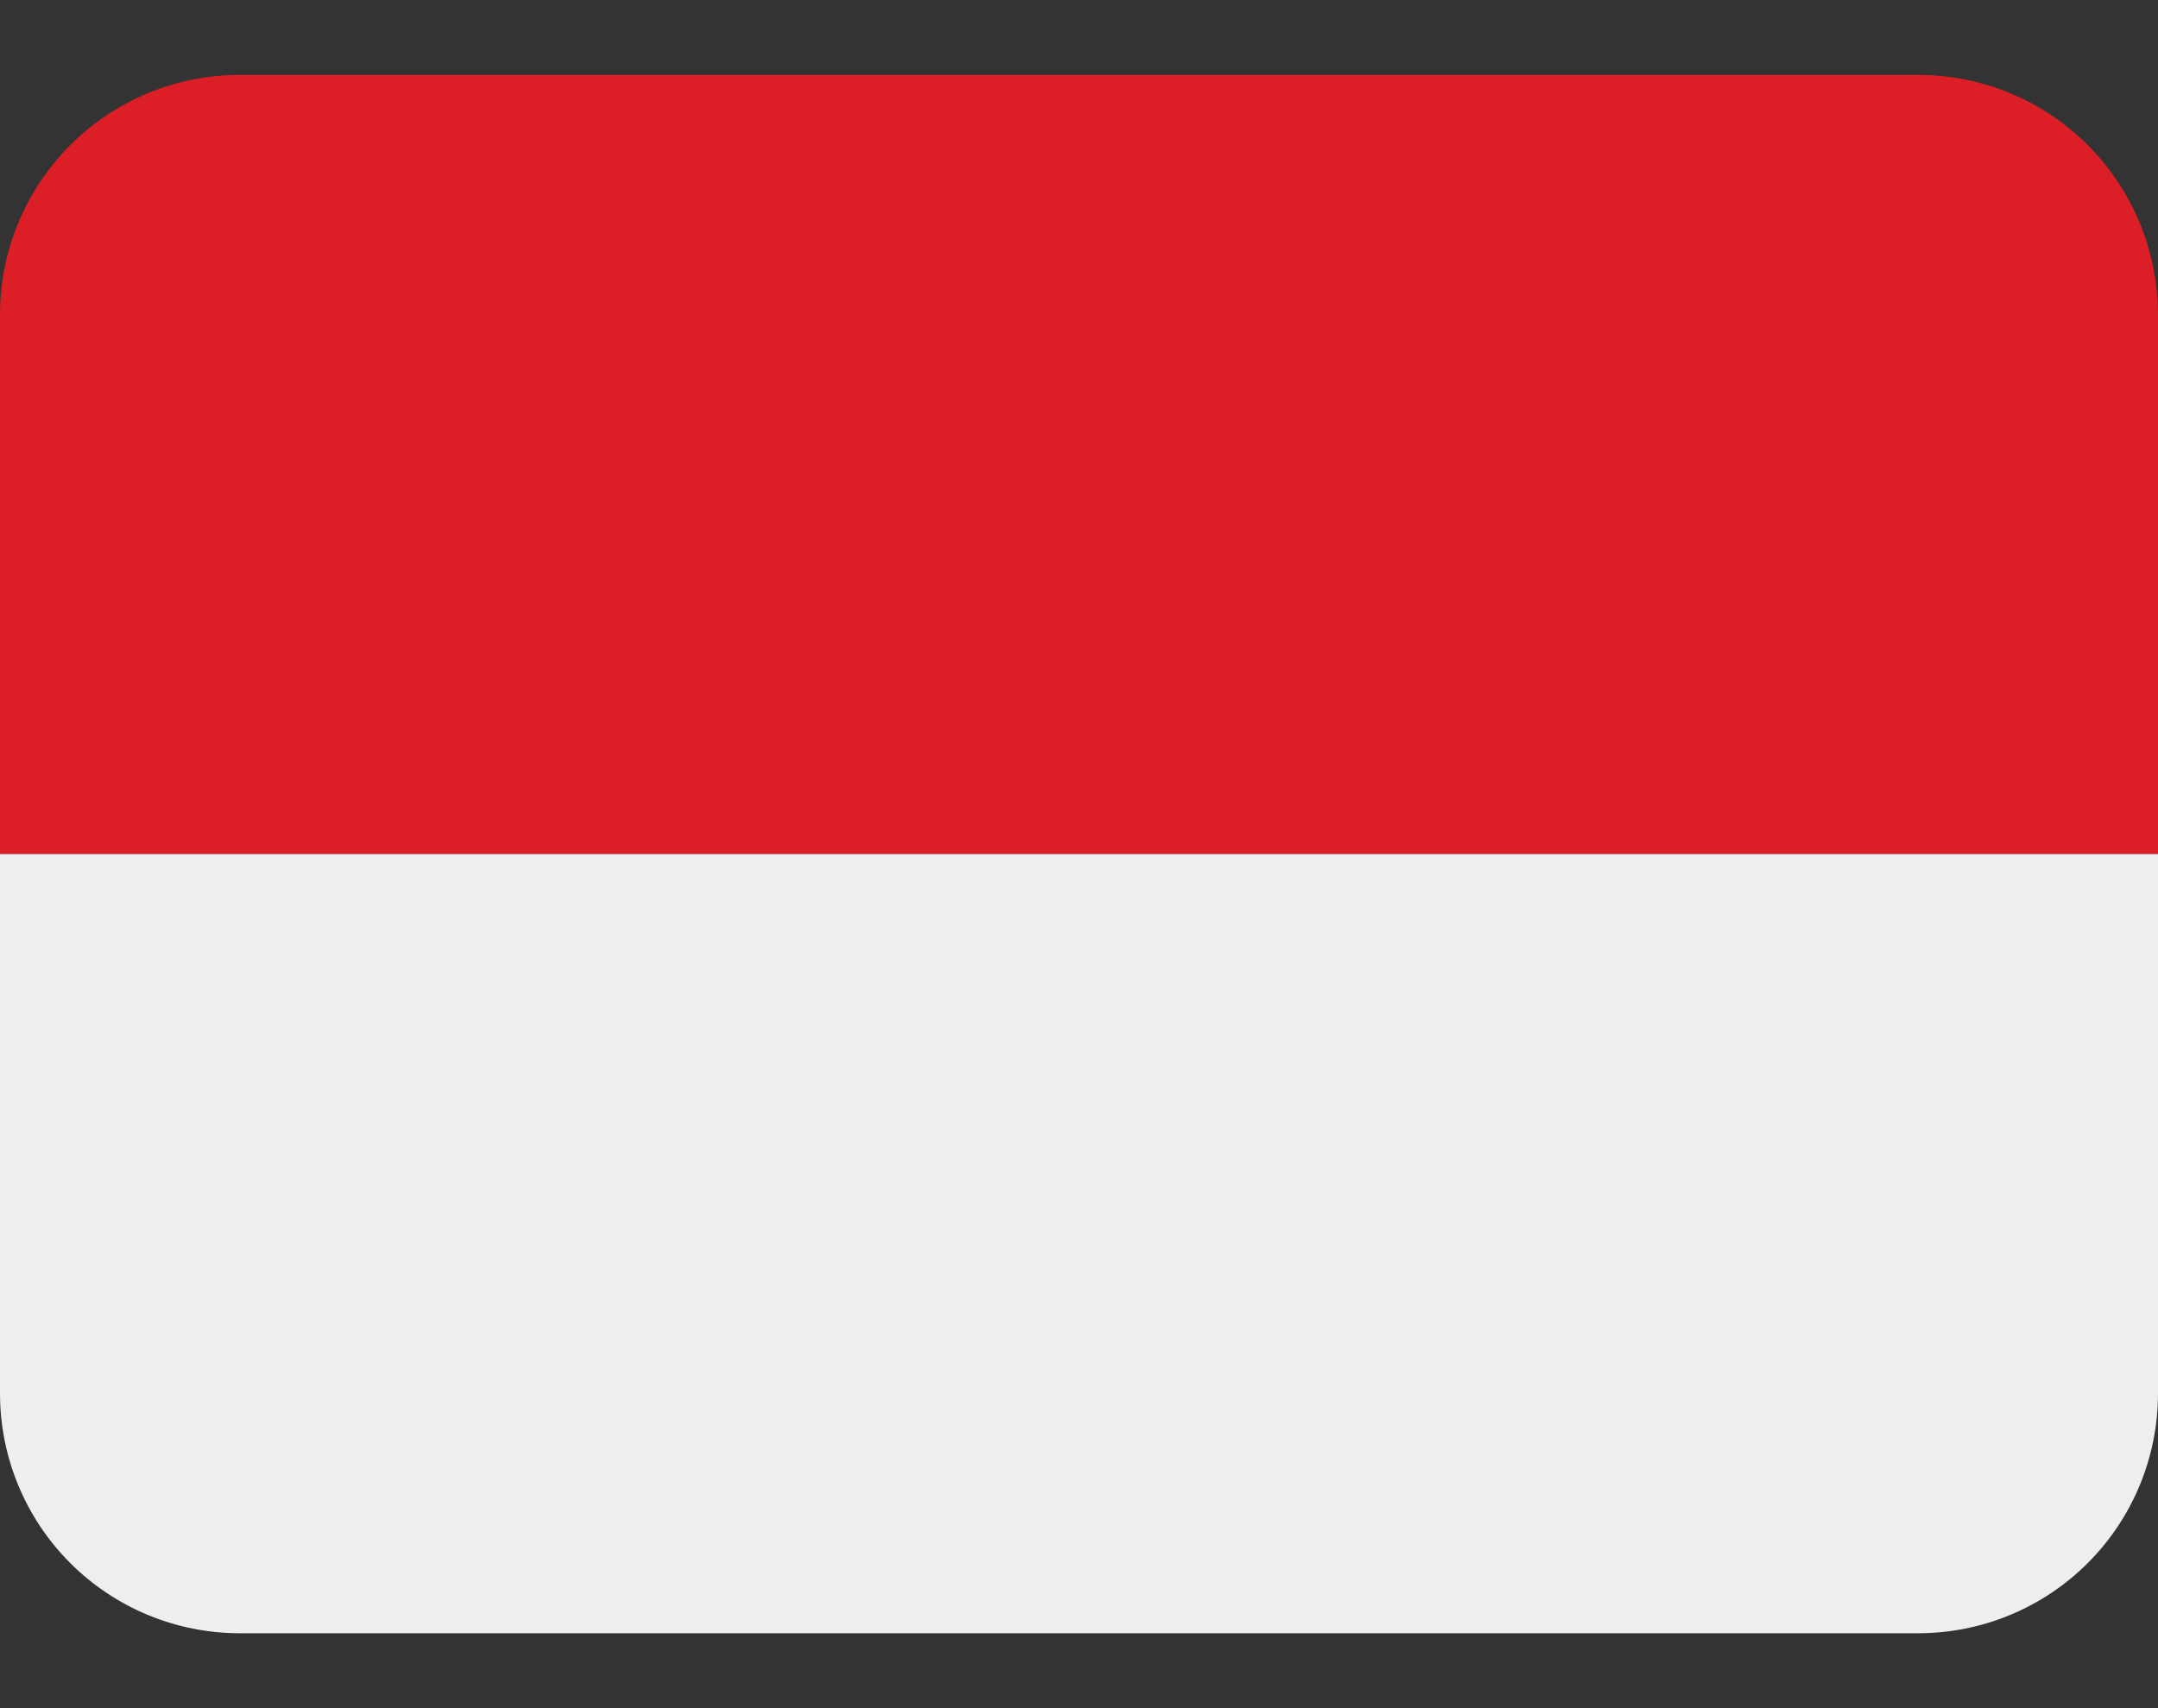 <svg width="24" height="19" viewBox="0 0 24 19" fill="none" xmlns="http://www.w3.org/2000/svg">
<rect x="0" y="0" width="24" height="19" fill="#333333" stroke="none"/>
<path d="M21.333 0.833H2.667C1.959 0.833 1.281 1.114 0.781 1.614C0.281 2.115 0 2.793 0 3.5L0 9.5H24V3.5C24 2.793 23.719 2.115 23.219 1.614C22.719 1.114 22.041 0.833 21.333 0.833Z" fill="#DC1F26"/>
<path d="M24 15.5C24 16.207 23.719 16.886 23.219 17.386C22.719 17.886 22.041 18.167 21.333 18.167H2.667C1.959 18.167 1.281 17.886 0.781 17.386C0.281 16.886 0 16.207 0 15.5V9.5H24V15.5Z" fill="#EEEEEE"/>
</svg>
